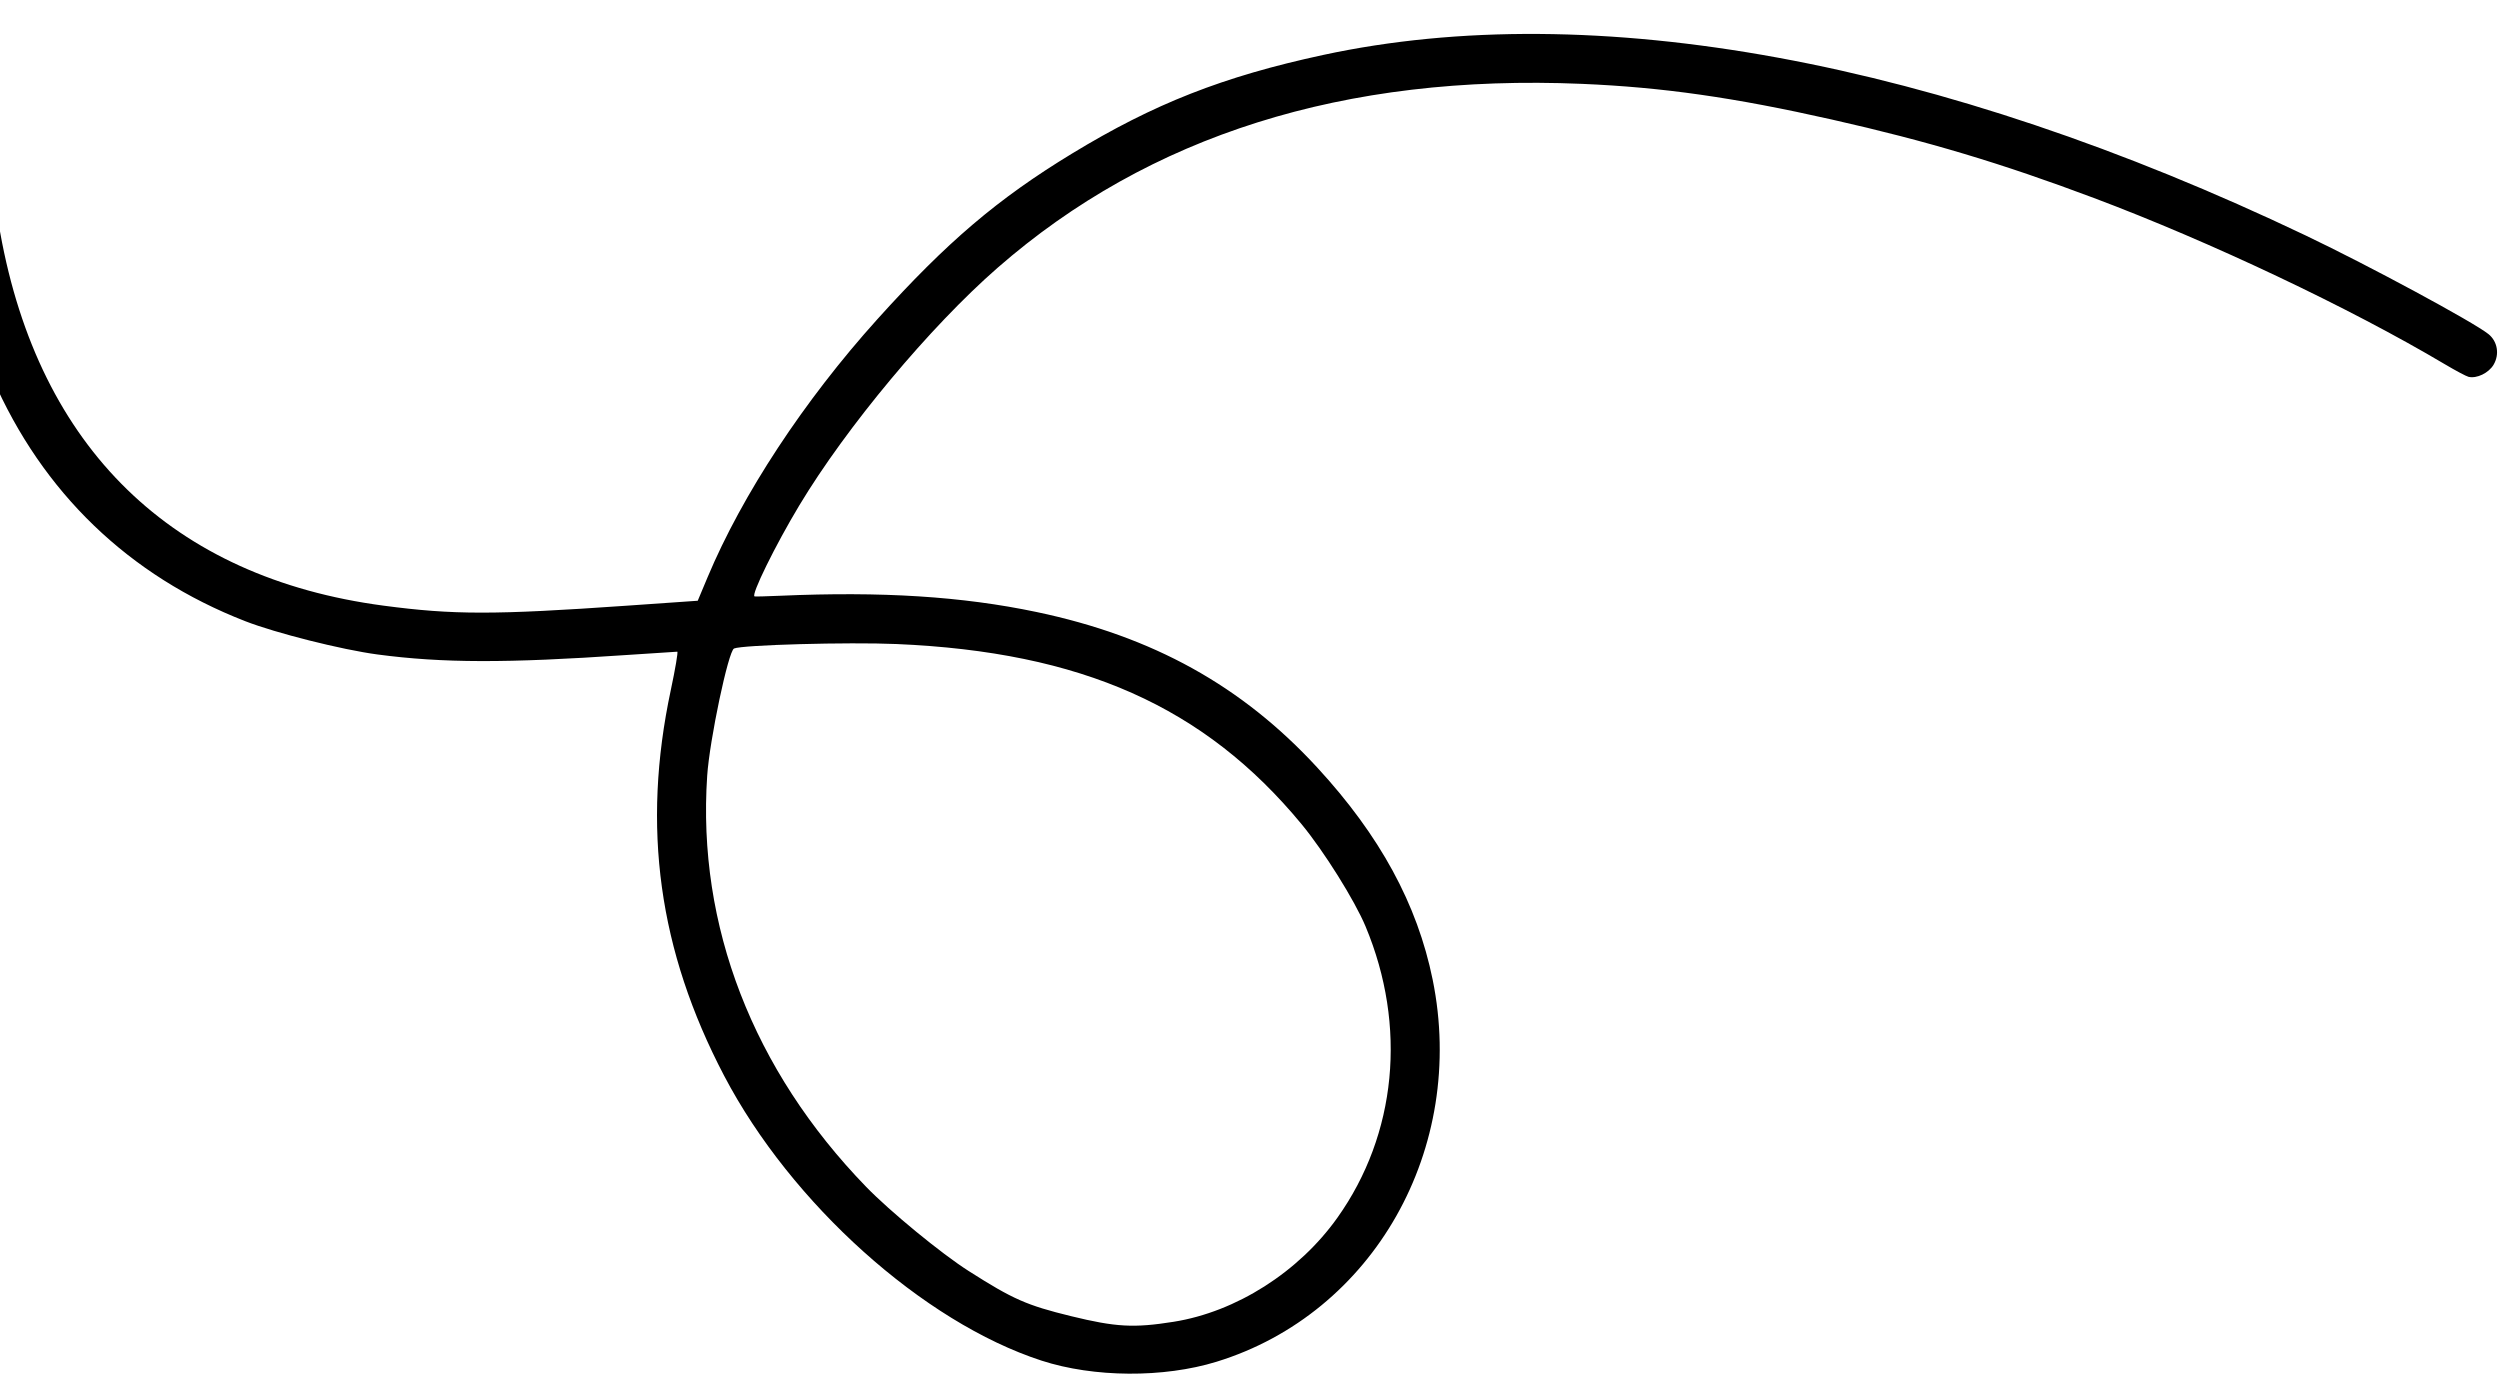 <svg xmlns="http://www.w3.org/2000/svg" width="591" height="325" viewBox="0 0 591 325" fill="none"><path fill-rule="evenodd" clip-rule="evenodd" d="M-11.66 3.004C-10.478 1.447 -7.745 0.462 -5.873 0.917C-4.318 1.296 -2.162 3.294 -1.802 4.691C-1.634 5.343 -1.729 8.866 -2.015 12.521C-3.038 25.634 -2.224 42.369 0.052 55.008C9.225 105.96 40.665 136.548 90.678 143.178C107.214 145.371 116.761 145.374 148.008 143.196L164.944 142.016L167.263 136.484C175.458 116.933 190.092 94.684 207.372 75.503C223.846 57.215 235.825 47.017 253.386 36.33C272.819 24.503 289.141 18.091 312.798 12.99C376.619 -0.769 458.244 14.235 545.13 55.699C560.079 62.833 584.721 76.131 588.269 78.979C590.413 80.699 590.929 83.753 589.492 86.207C588.34 88.172 585.497 89.551 583.56 89.083C583.017 88.952 580.481 87.603 577.925 86.085C555.536 72.788 522.502 57.142 494.986 46.801C473.139 38.591 455.731 33.379 433.074 28.264C409.954 23.044 393.06 20.632 373.962 19.824C317.809 17.45 271.709 31.968 235.792 63.338C219.851 77.261 200.096 100.939 188.948 119.486C183.249 128.966 177.455 140.766 178.387 140.993C178.592 141.043 181.316 140.973 184.439 140.836C208.465 139.785 227.465 140.989 245.03 144.677C272.517 150.447 293.577 162.109 311.368 181.412C326.215 197.522 335.05 213.749 338.678 231.572C346.798 271.468 324.742 310.475 287.596 321.914C275.067 325.772 258.577 325.668 246.221 321.652C218.249 312.561 186.993 284.501 171.167 254.272C155.692 224.711 151.664 195.536 158.582 163.106C159.641 158.14 160.33 154.07 160.113 154.061C159.895 154.052 154.431 154.409 147.971 154.853C119.791 156.793 104.583 156.758 89.252 154.718C80.823 153.597 65.225 149.671 57.958 146.841C30.491 136.148 10.021 116.439 -1.781 89.322C-10.622 69.008 -14.965 43.244 -13.836 17.799C-13.359 7.066 -13.027 4.805 -11.66 3.004ZM173.527 153.308C175.431 152.454 200.523 151.762 211.911 152.249C255.678 154.122 284.745 167.045 307.688 194.832C312.997 201.263 320.243 212.843 322.828 219.03C332.656 242.554 330.182 268.142 316.172 287.853C307.033 300.712 292.23 310.121 277.441 312.471C268.035 313.965 263.805 313.734 253.209 311.142C242.685 308.567 239.501 307.163 228.966 300.45C222.508 296.335 210.419 286.404 204.748 280.557C177.995 252.968 164.788 218.805 167.18 183.379C167.754 174.878 172.179 153.912 173.527 153.308Z" fill="#FFCA70" style="fill:#FFCA70;fill:color(display-p3 1 0.792 0.439);fill-opacity:1;"></path></svg>